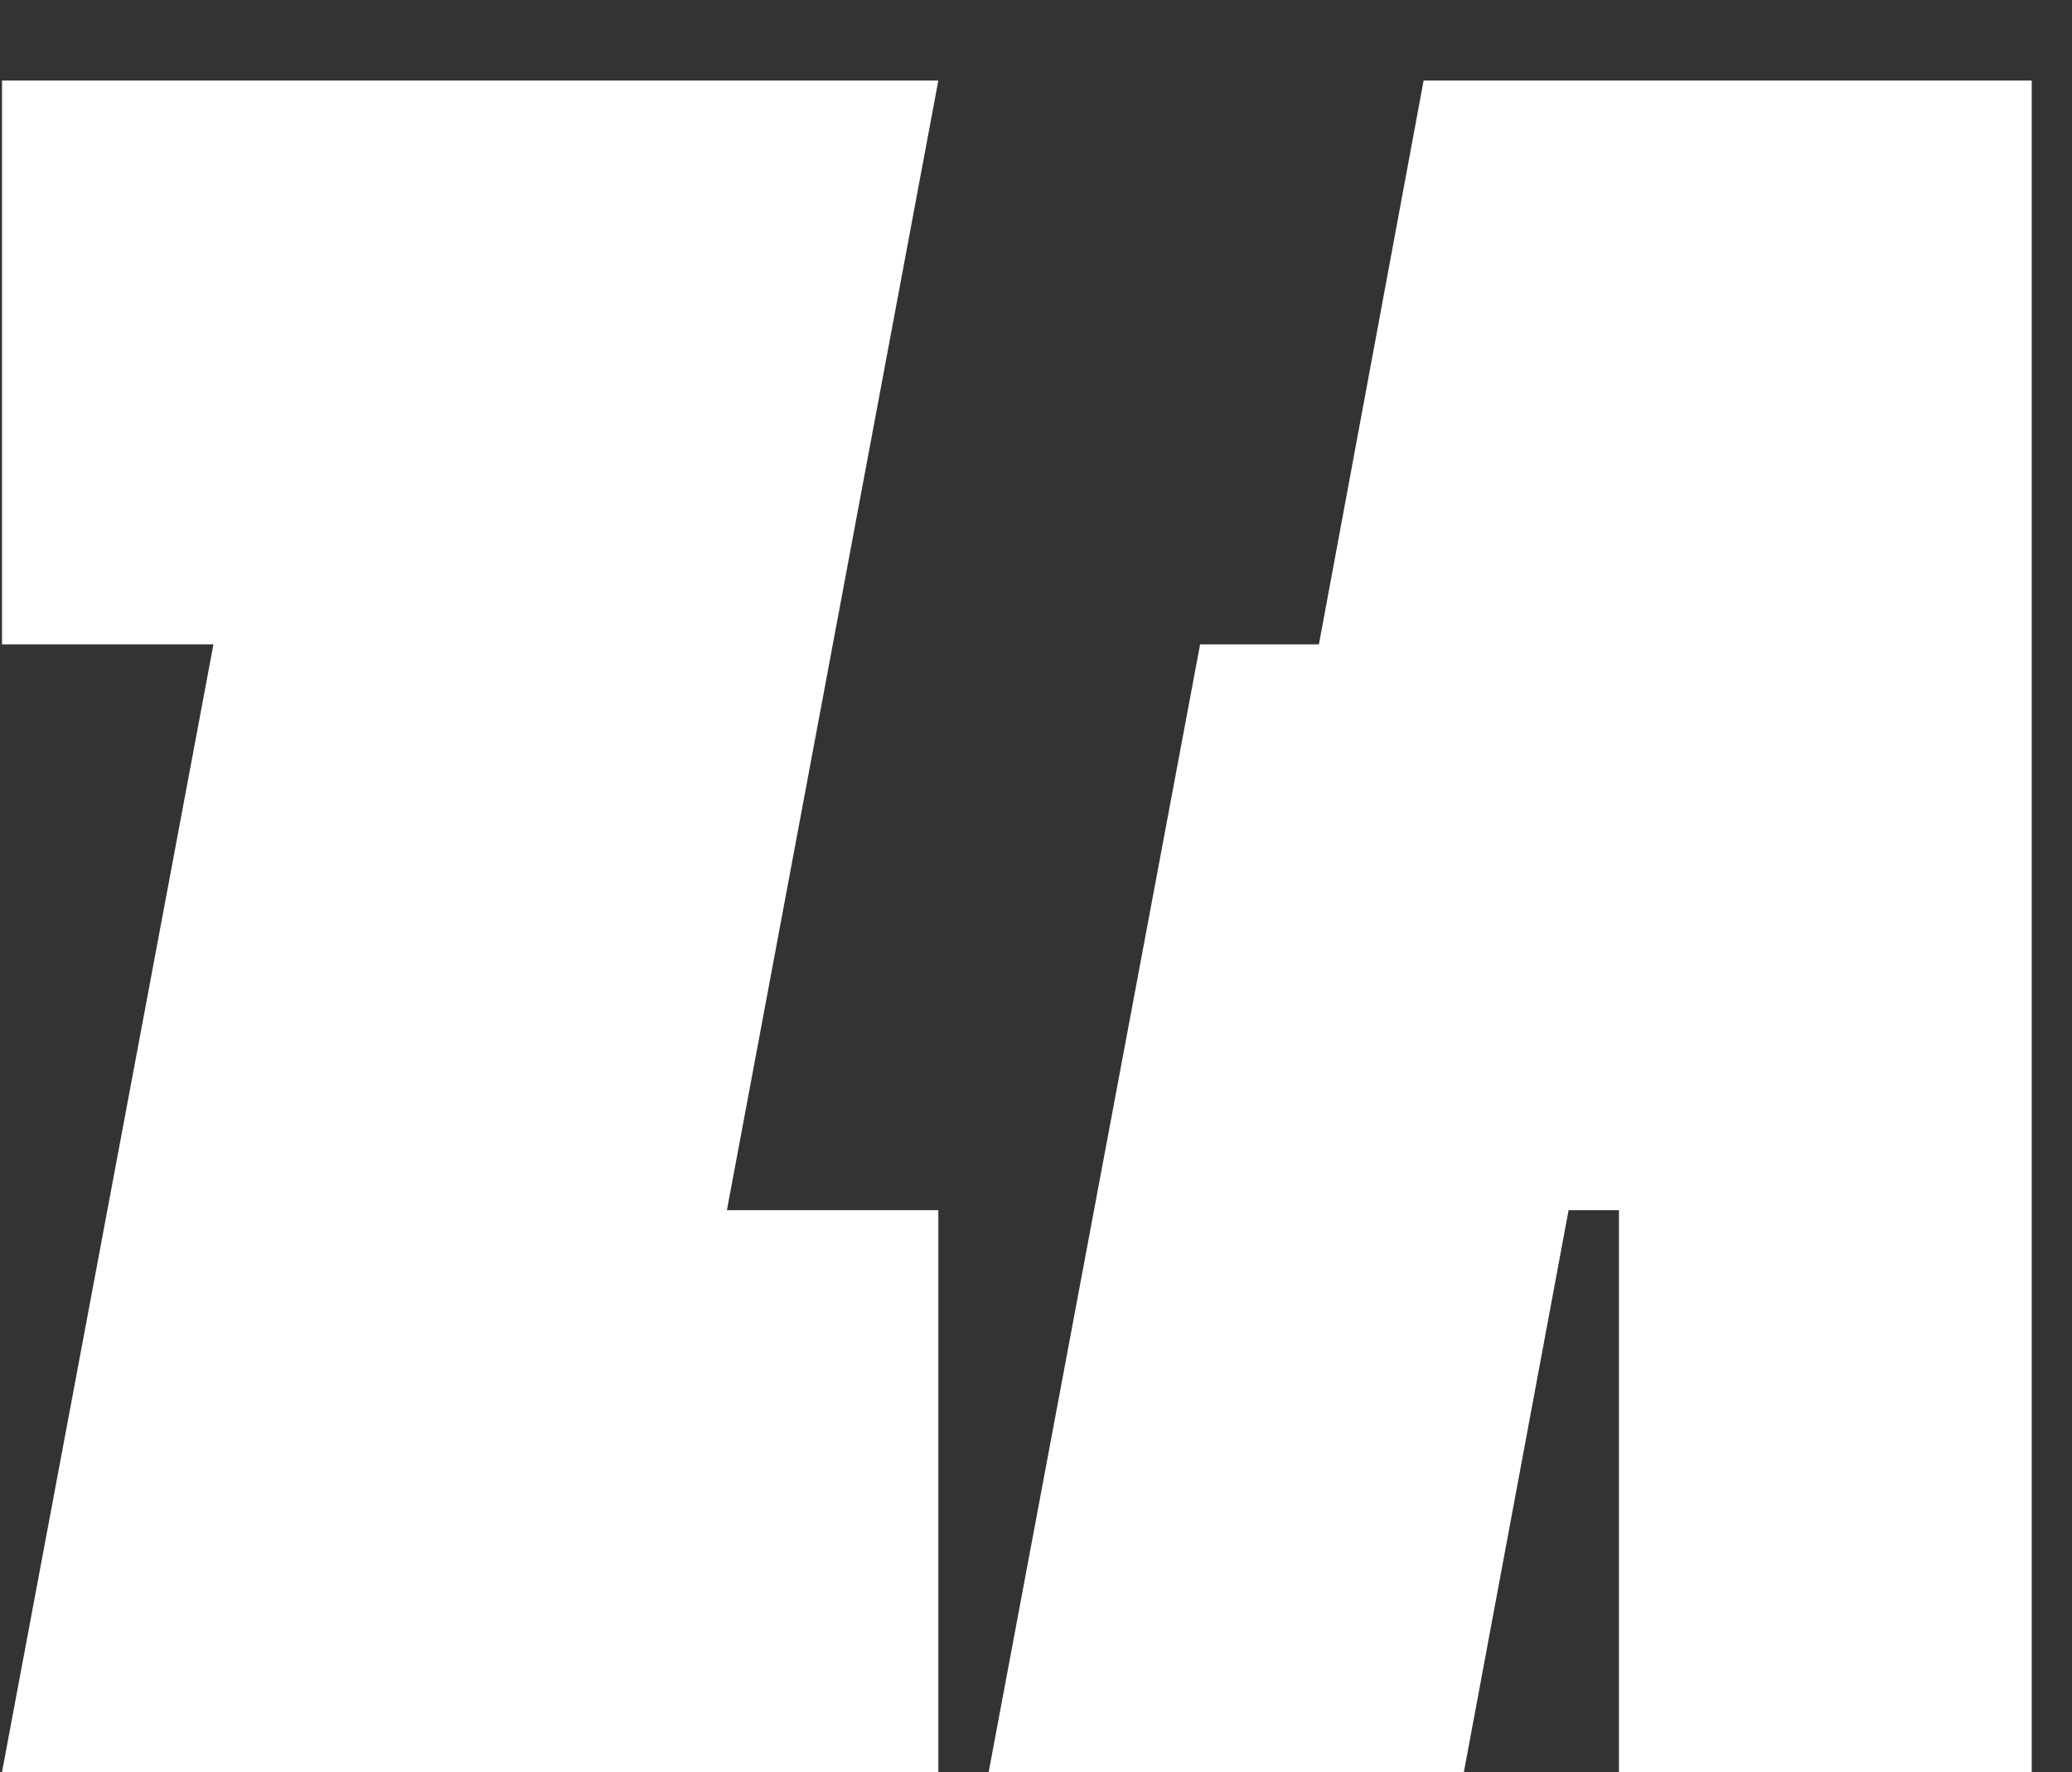 <?xml version="1.0" encoding="utf-8"?>
<!-- Generator: Adobe Illustrator 26.5.0, SVG Export Plug-In . SVG Version: 6.00 Build 0)  -->
<svg version="1.1" id="Warstwa_1" xmlns="http://www.w3.org/2000/svg" xmlns:xlink="http://www.w3.org/1999/xlink" x="0px" y="0px"
	 viewBox="0 0 102.9 88" style="enable-background:new 0 0 102.9 88;" xml:space="preserve">
<rect x="0" y="0" width="102.9" height="88" fill="#333333" stroke="none"/>
<style type="text/css">
	.st0{fill:#FFFFFF;}
</style>
<g id="Layer_1">
</g>
<g id="Layer_5">
</g>
<g id="Layer_2">
</g>
<g id="Layer_3">
</g>
<g id="Layer_4">
</g>
<polygon class="st0" points="46.6,88 0.1,88 10.6,32 0.1,32 0.1,4 46.6,4 36.1,60.1 46.6,60.1 "/>
<polygon class="st0" points="70.7,4 65.5,32 59.6,32 49.1,88 72.7,88 77.9,60.1 80.4,60.1 80.4,88 80.4,88 100.9,88 100.9,4 "/>
</svg>

